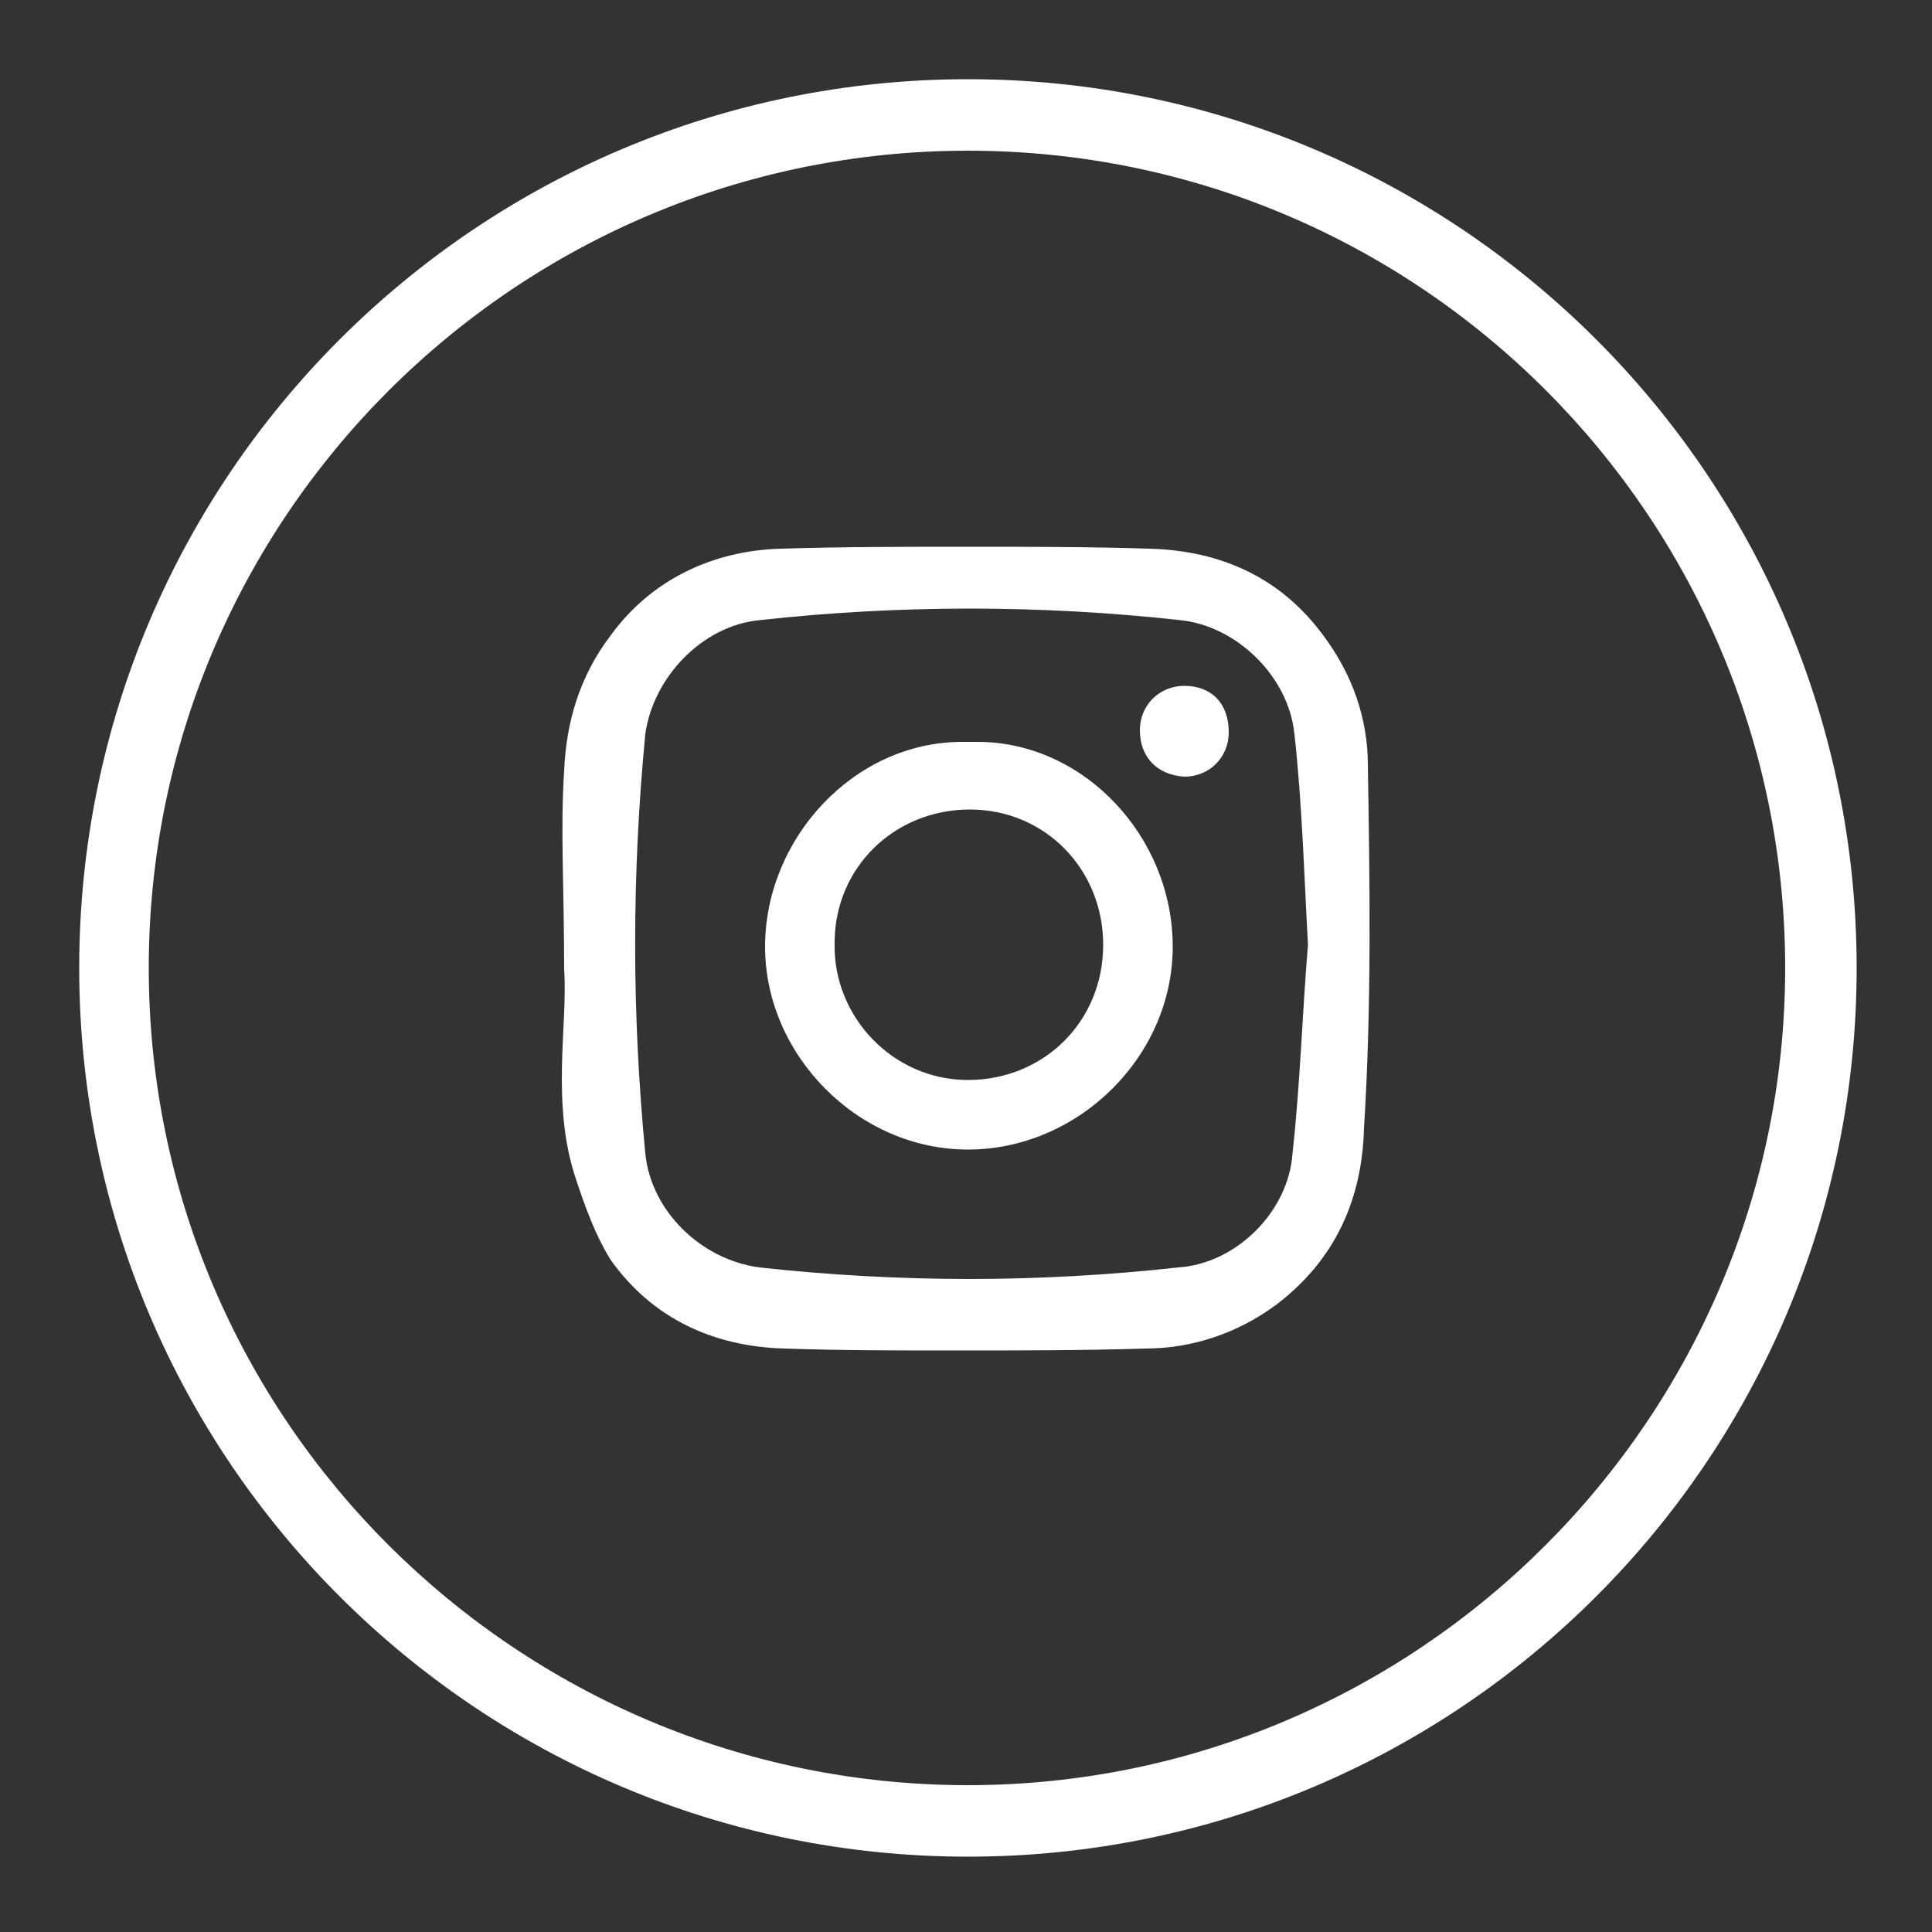 <?xml version="1.0" encoding="utf-8"?>
<!-- Generator: Adobe Illustrator 22.0.1, SVG Export Plug-In . SVG Version: 6.00 Build 0)  -->
<svg version="1.1" id="Layer_1" xmlns="http://www.w3.org/2000/svg" xmlns:xlink="http://www.w3.org/1999/xlink" x="0px" y="0px"
	 viewBox="0 0 100 100" style="enable-background:new 0 0 100 100;" xml:space="preserve">
<rect x="0" y="0" width="100" height="100" fill="#333333" stroke="none"/>
<style type="text/css">
	.st0{fill:#FFFFFF;}
</style>
<g>
	<g>
		<g>
			<path class="st0" d="M50.1,7.8c23.4,0,42.3,19,42.3,42.3s-19,42.3-42.3,42.3S7.7,73.5,7.7,50.1C7.7,26.8,26.7,7.8,50.1,7.8
				 M50.1,4.1c-25.4,0-46,20.6-46,46c0,25.4,20.6,46,46,46c25.4,0,46-20.6,46-46C96.1,24.7,75.5,4.1,50.1,4.1L50.1,4.1z"/>
		</g>
	</g>
	<g>
		<path class="st0" d="M61.3,35.5L61.3,35.5c-1.3,0-2.3,1-2.3,2.3c0,1.3,0.8,2.3,2.3,2.4l0,0c1.3,0,2.3-1,2.3-2.3
			C63.6,36.4,62.7,35.5,61.3,35.5z"/>
		<path class="st0" d="M70.8,39.6c0-2.4-0.8-4.7-2.3-6.7c-2.2-3-5.3-4.4-9-4.5c-3.1-0.1-6.3-0.1-9.4-0.1c-3.3,0-6.4,0-9.7,0.1
			c-3.5,0.1-6.7,1.6-8.8,4.5c-1.6,2.1-2.3,4.5-2.4,7c-0.2,3,0,6,0,10.3c0.2,2.8-0.7,6.9,0.6,10.8c0.5,1.5,1,2.9,1.8,4.2
			c2.2,3.1,5.4,4.5,9,4.6c2.9,0.1,5.8,0.1,8.8,0.1c3.3,0,6.7,0,9.9-0.1c2.4,0,4.8-0.8,6.8-2.3c3-2.3,4.4-5.4,4.5-9.1
			C71,52,70.9,45.7,70.8,39.6z M66.9,59.7c-0.2,3-2.9,5.7-5.9,5.9c-3.6,0.4-7.3,0.6-10.8,0.6c-3.6,0-7.3-0.2-10.9-0.6
			c-3-0.4-5.6-2.9-5.9-5.9c-0.7-7.3-0.7-14.4,0-21.7c0.4-2.9,2.9-5.6,5.9-5.9c3.6-0.4,7.3-0.6,10.9-0.6c3.6,0,7.3,0.2,10.9,0.6
			C64,32.4,66.7,35,67,38c0.4,3.6,0.5,7.3,0.7,10.9C67.4,52.5,67.3,56.1,66.9,59.7z"/>
	</g>
	<path class="st0" d="M50.6,38.4h-0.4h-0.4c-5.6,0-10.2,5-10.2,10.6s4.8,10.5,10.5,10.5l0,0c5.7,0,10.6-4.8,10.6-10.5
		C60.7,43.3,56.1,38.4,50.6,38.4z M50.1,55.9L50.1,55.9c-3.9,0-7-3.3-6.9-7.1c0-3.9,3.1-6.9,7-6.9l0,0c3.9,0,6.9,3.1,6.9,7
		C57.1,52.9,54,55.9,50.1,55.9z"/>
</g>
</svg>
